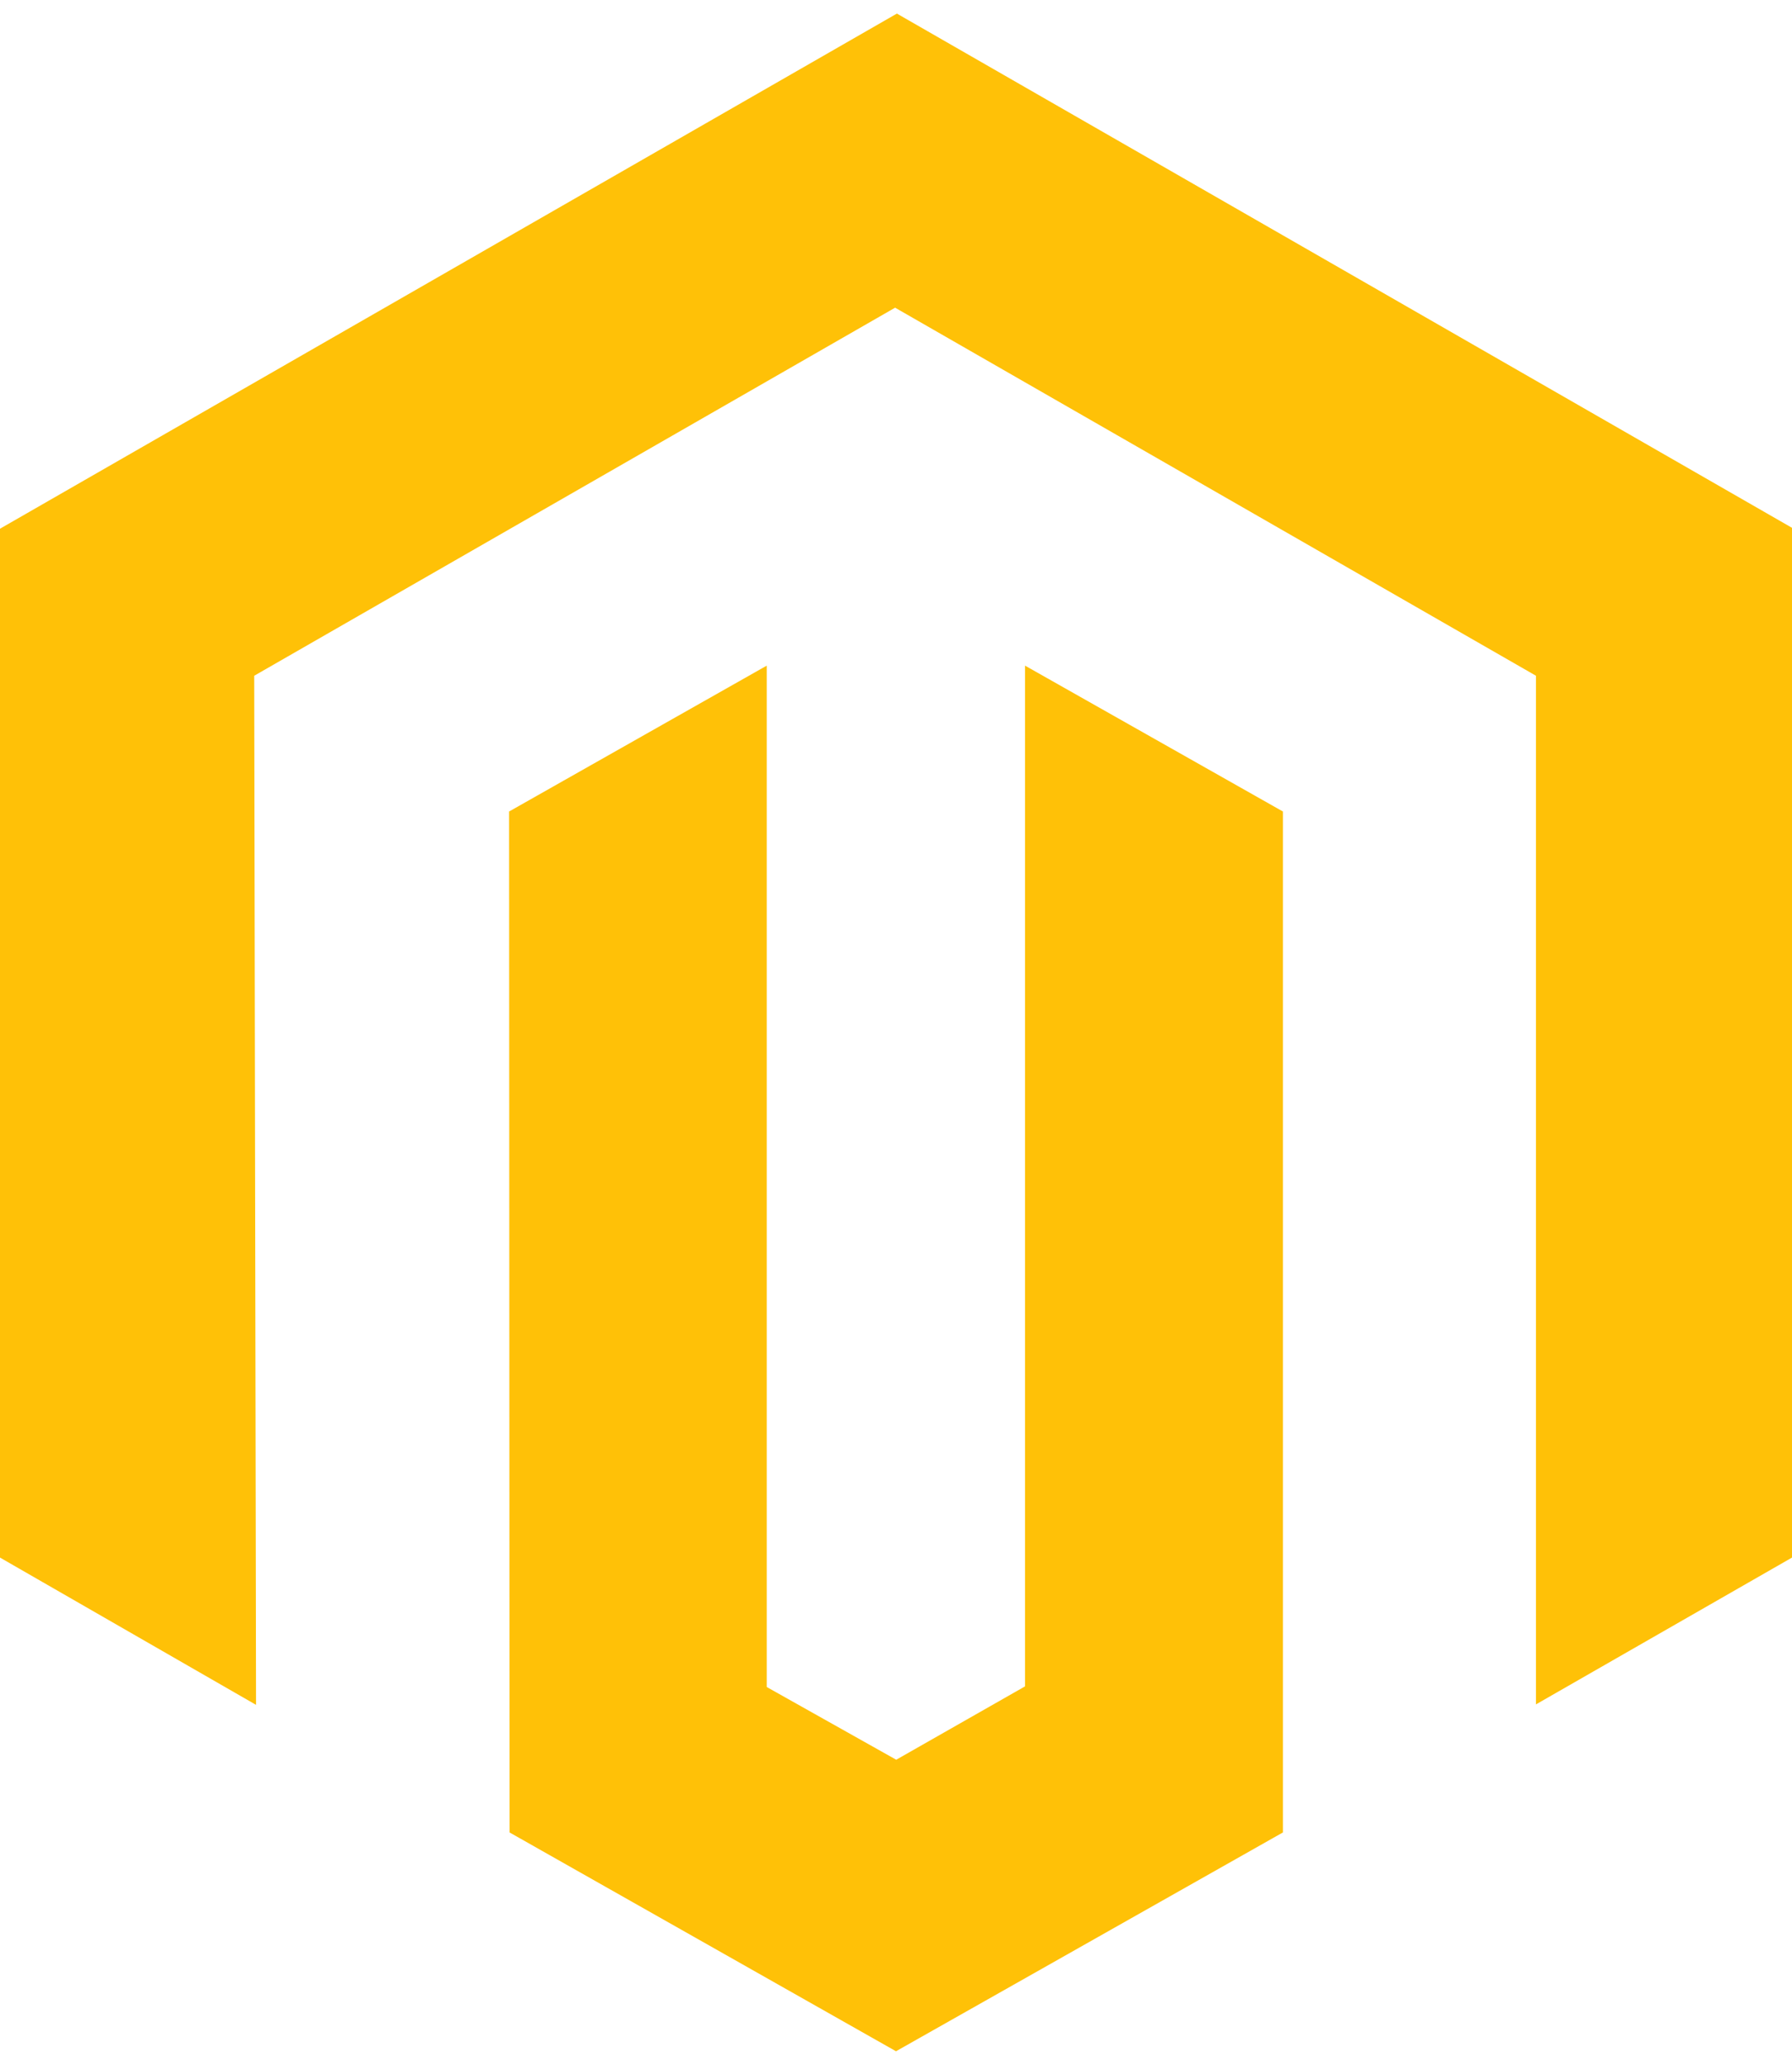 <svg width="66" height="76" viewBox="0 0 66 76" fill="none" xmlns="http://www.w3.org/2000/svg">
<path d="M33.033 0.5L0 19.46V57.329L9.43 62.75L9.363 24.872L32.967 11.325L56.57 24.872V62.733L66 57.329V19.427L33.033 0.5Z" fill="#FFC107"/>
<path d="M37.753 62.069L33.008 64.77L28.239 62.093V24.5L18.75 29.869L18.767 67.446L33 75.5L47.25 67.446V29.869L37.753 24.5V62.069Z" fill="#FFC107"/>
</svg>
